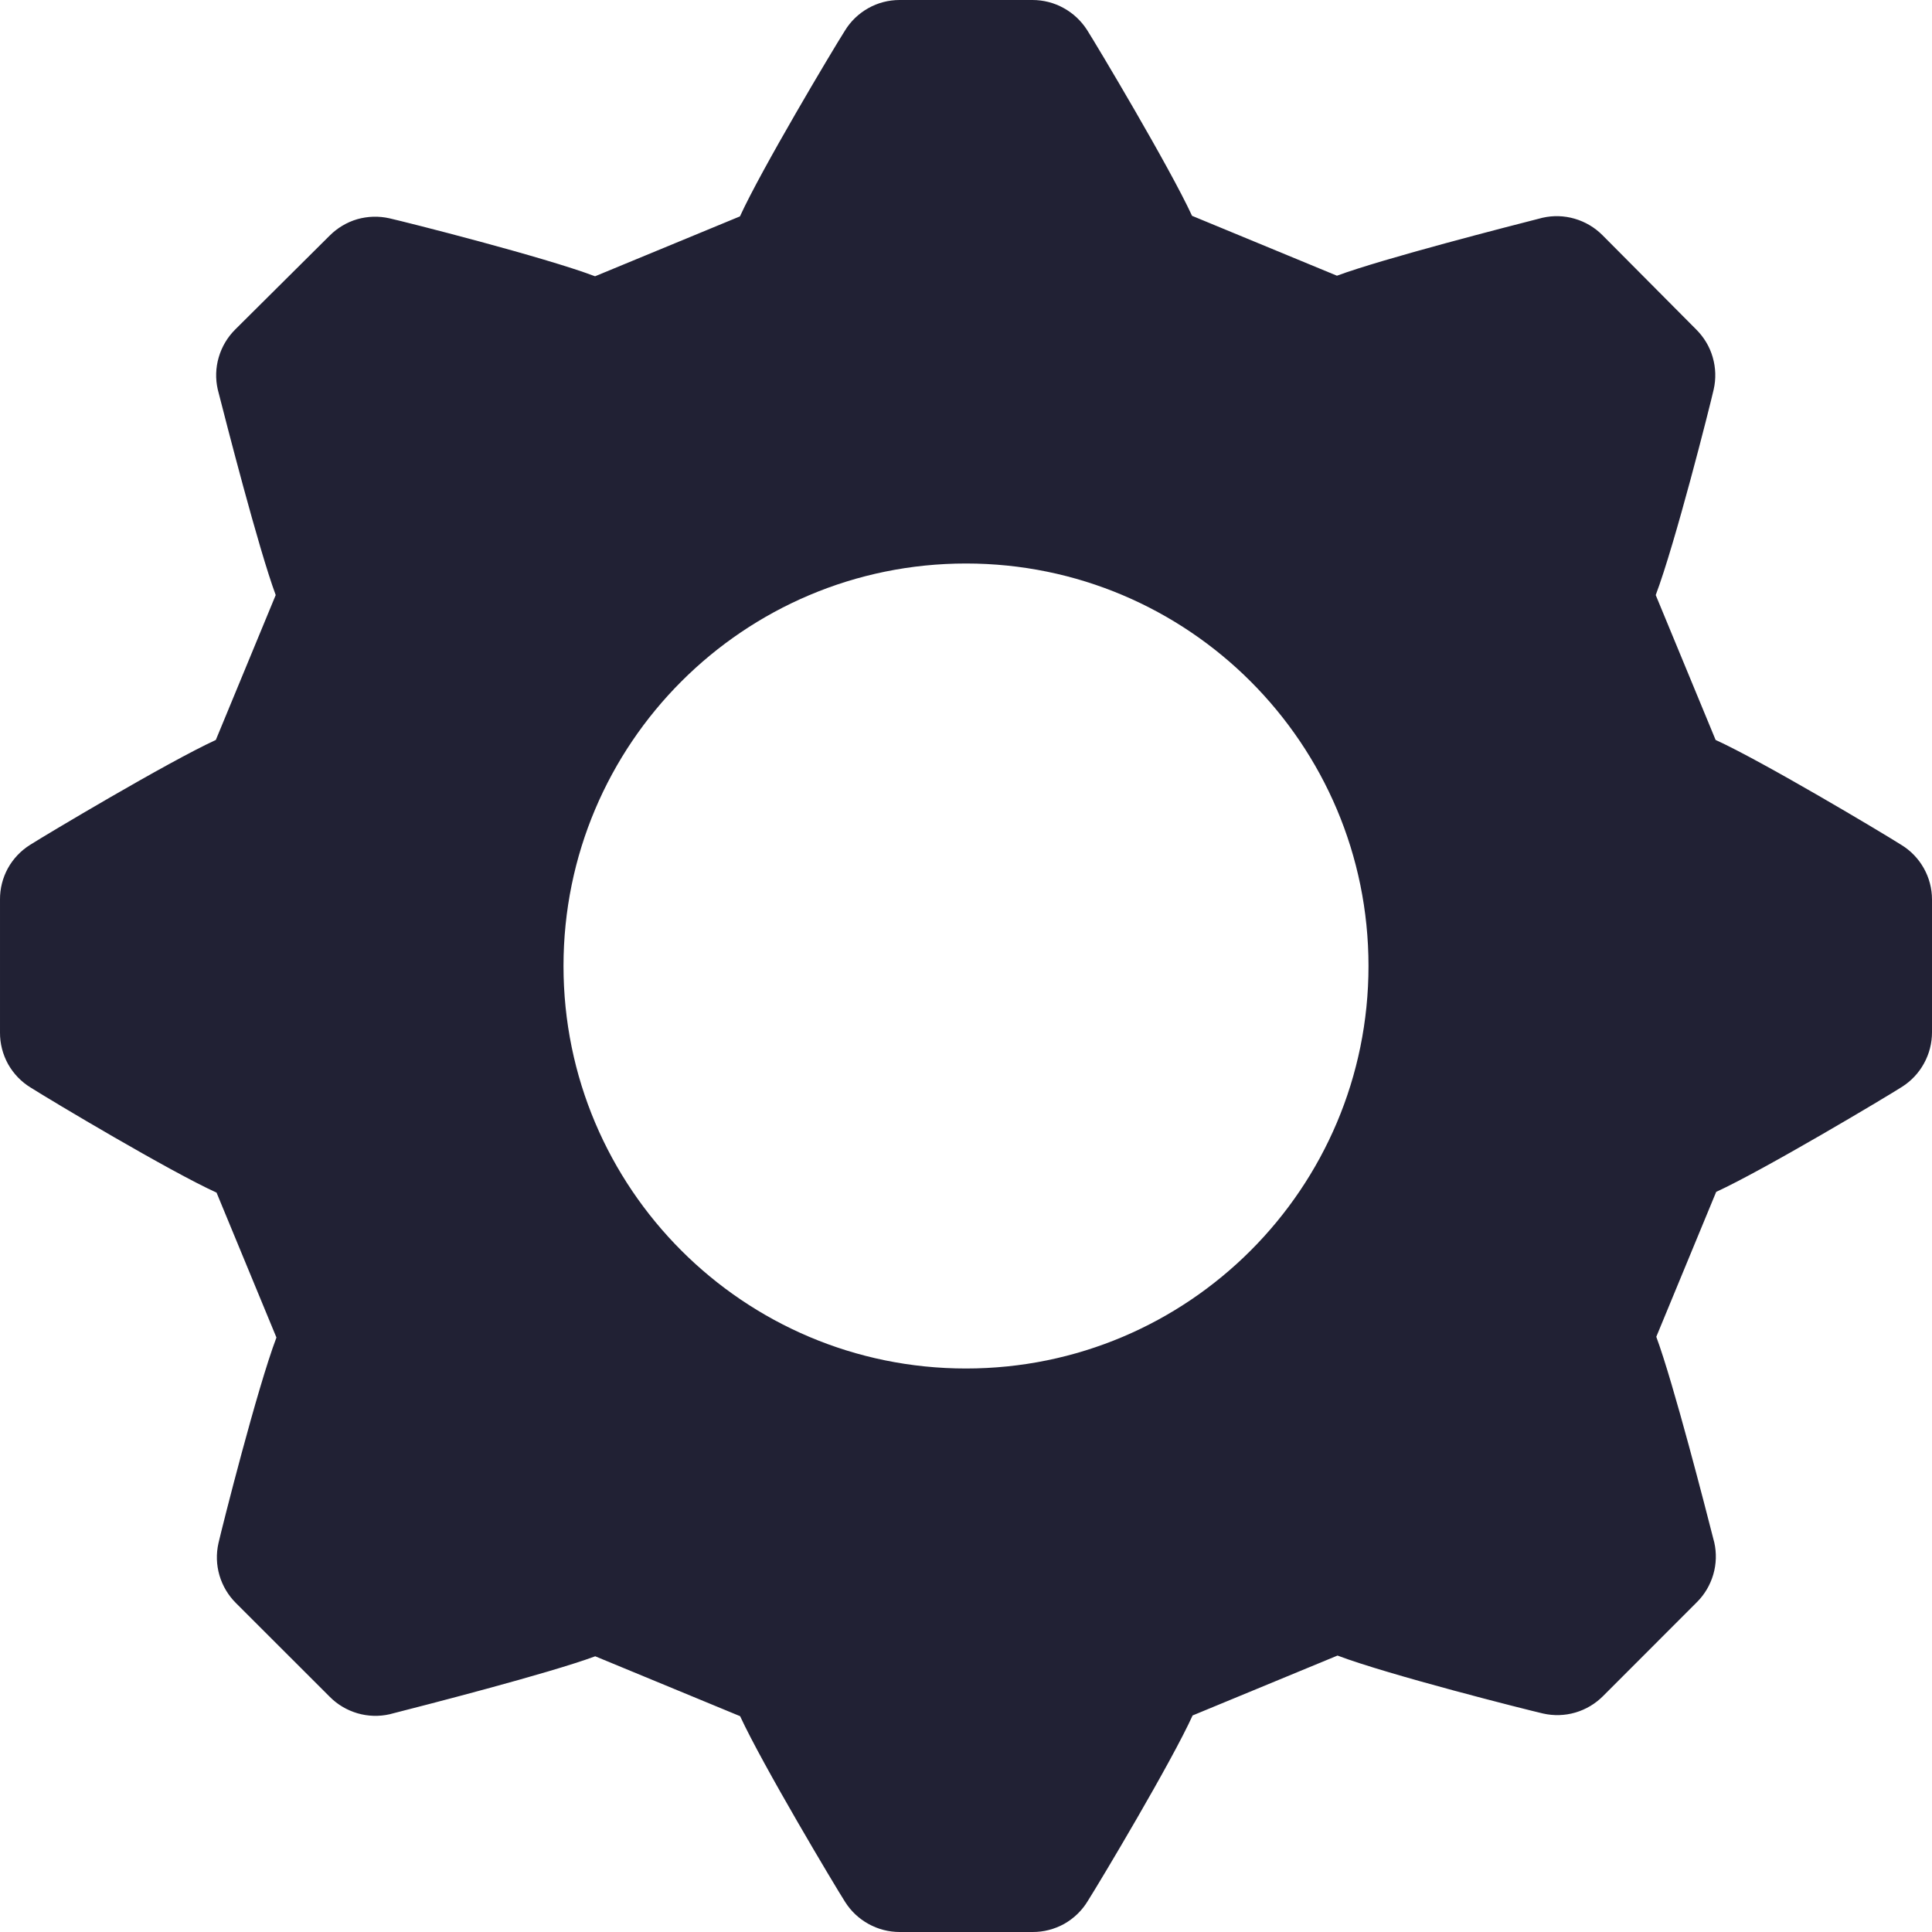<svg width="16" height="16" viewBox="0 0 24 24" fill="none" xmlns="http://www.w3.org/2000/svg">
<path fill-rule="evenodd" clip-rule="evenodd" d="M2.681 9.192C2.081 9.468 0.566 10.373 0.374 10.495C0.259 10.567 0.164 10.667 0.098 10.786C0.033 10.905 -0.001 11.039 2.44963e-05 11.174V12.826C-0.001 12.963 0.034 13.099 0.101 13.22C0.169 13.34 0.266 13.441 0.384 13.512C0.638 13.673 2.114 14.554 2.69 14.815L3.434 16.615C3.194 17.249 2.765 18.948 2.714 19.169C2.684 19.301 2.688 19.439 2.726 19.569C2.764 19.699 2.834 19.817 2.93 19.913L4.097 21.079C4.192 21.175 4.311 21.245 4.441 21.283C4.571 21.321 4.709 21.325 4.841 21.295L4.871 21.287C5.232 21.195 6.817 20.789 7.394 20.575L9.194 21.319C9.47 21.919 10.375 23.434 10.498 23.626C10.57 23.74 10.67 23.835 10.789 23.9C10.908 23.966 11.041 24 11.177 24H12.826C12.963 24.001 13.099 23.966 13.22 23.899C13.34 23.831 13.441 23.734 13.512 23.616C13.673 23.362 14.554 21.886 14.815 21.31L16.615 20.566C17.249 20.806 18.948 21.235 19.169 21.286C19.301 21.316 19.439 21.312 19.569 21.274C19.699 21.236 19.817 21.166 19.913 21.07L21.079 19.903C21.175 19.808 21.245 19.689 21.283 19.559C21.321 19.429 21.325 19.291 21.295 19.159L21.287 19.129C21.195 18.768 20.789 17.183 20.575 16.606L21.319 14.806C21.919 14.53 23.434 13.625 23.626 13.502C23.74 13.43 23.835 13.33 23.9 13.211C23.966 13.092 24 12.959 24 12.823V11.174C24 11.038 23.965 10.904 23.898 10.785C23.831 10.666 23.735 10.566 23.618 10.495C23.364 10.334 21.888 9.454 21.312 9.192L20.568 7.392C20.808 6.758 21.238 5.059 21.288 4.838C21.318 4.706 21.314 4.569 21.276 4.438C21.239 4.308 21.168 4.19 21.072 4.094L19.906 2.921C19.81 2.825 19.692 2.755 19.561 2.717C19.431 2.679 19.294 2.675 19.162 2.705L19.131 2.713C18.771 2.805 17.185 3.211 16.608 3.425L14.808 2.681C14.532 2.081 13.627 0.566 13.505 0.374C13.432 0.26 13.332 0.165 13.213 0.1C13.095 0.034 12.961 6.79292e-05 12.826 0H11.174C11.038 0 10.904 0.035 10.785 0.102C10.666 0.169 10.566 0.265 10.495 0.382C10.334 0.636 9.454 2.112 9.192 2.688L7.392 3.432C6.758 3.192 5.059 2.762 4.838 2.712C4.706 2.682 4.569 2.686 4.438 2.723C4.308 2.761 4.19 2.832 4.094 2.928L2.921 4.094C2.825 4.19 2.755 4.308 2.717 4.439C2.679 4.569 2.675 4.706 2.705 4.838C2.707 4.847 2.71 4.857 2.713 4.869C2.805 5.229 3.211 6.815 3.425 7.392L2.681 9.192ZM12 17C14.761 17 17 14.761 17 12C17 9.239 14.761 7 12 7C9.239 7 7 9.239 7 12C7 14.761 9.239 17 12 17Z" fill="#212134"/>
</svg>
